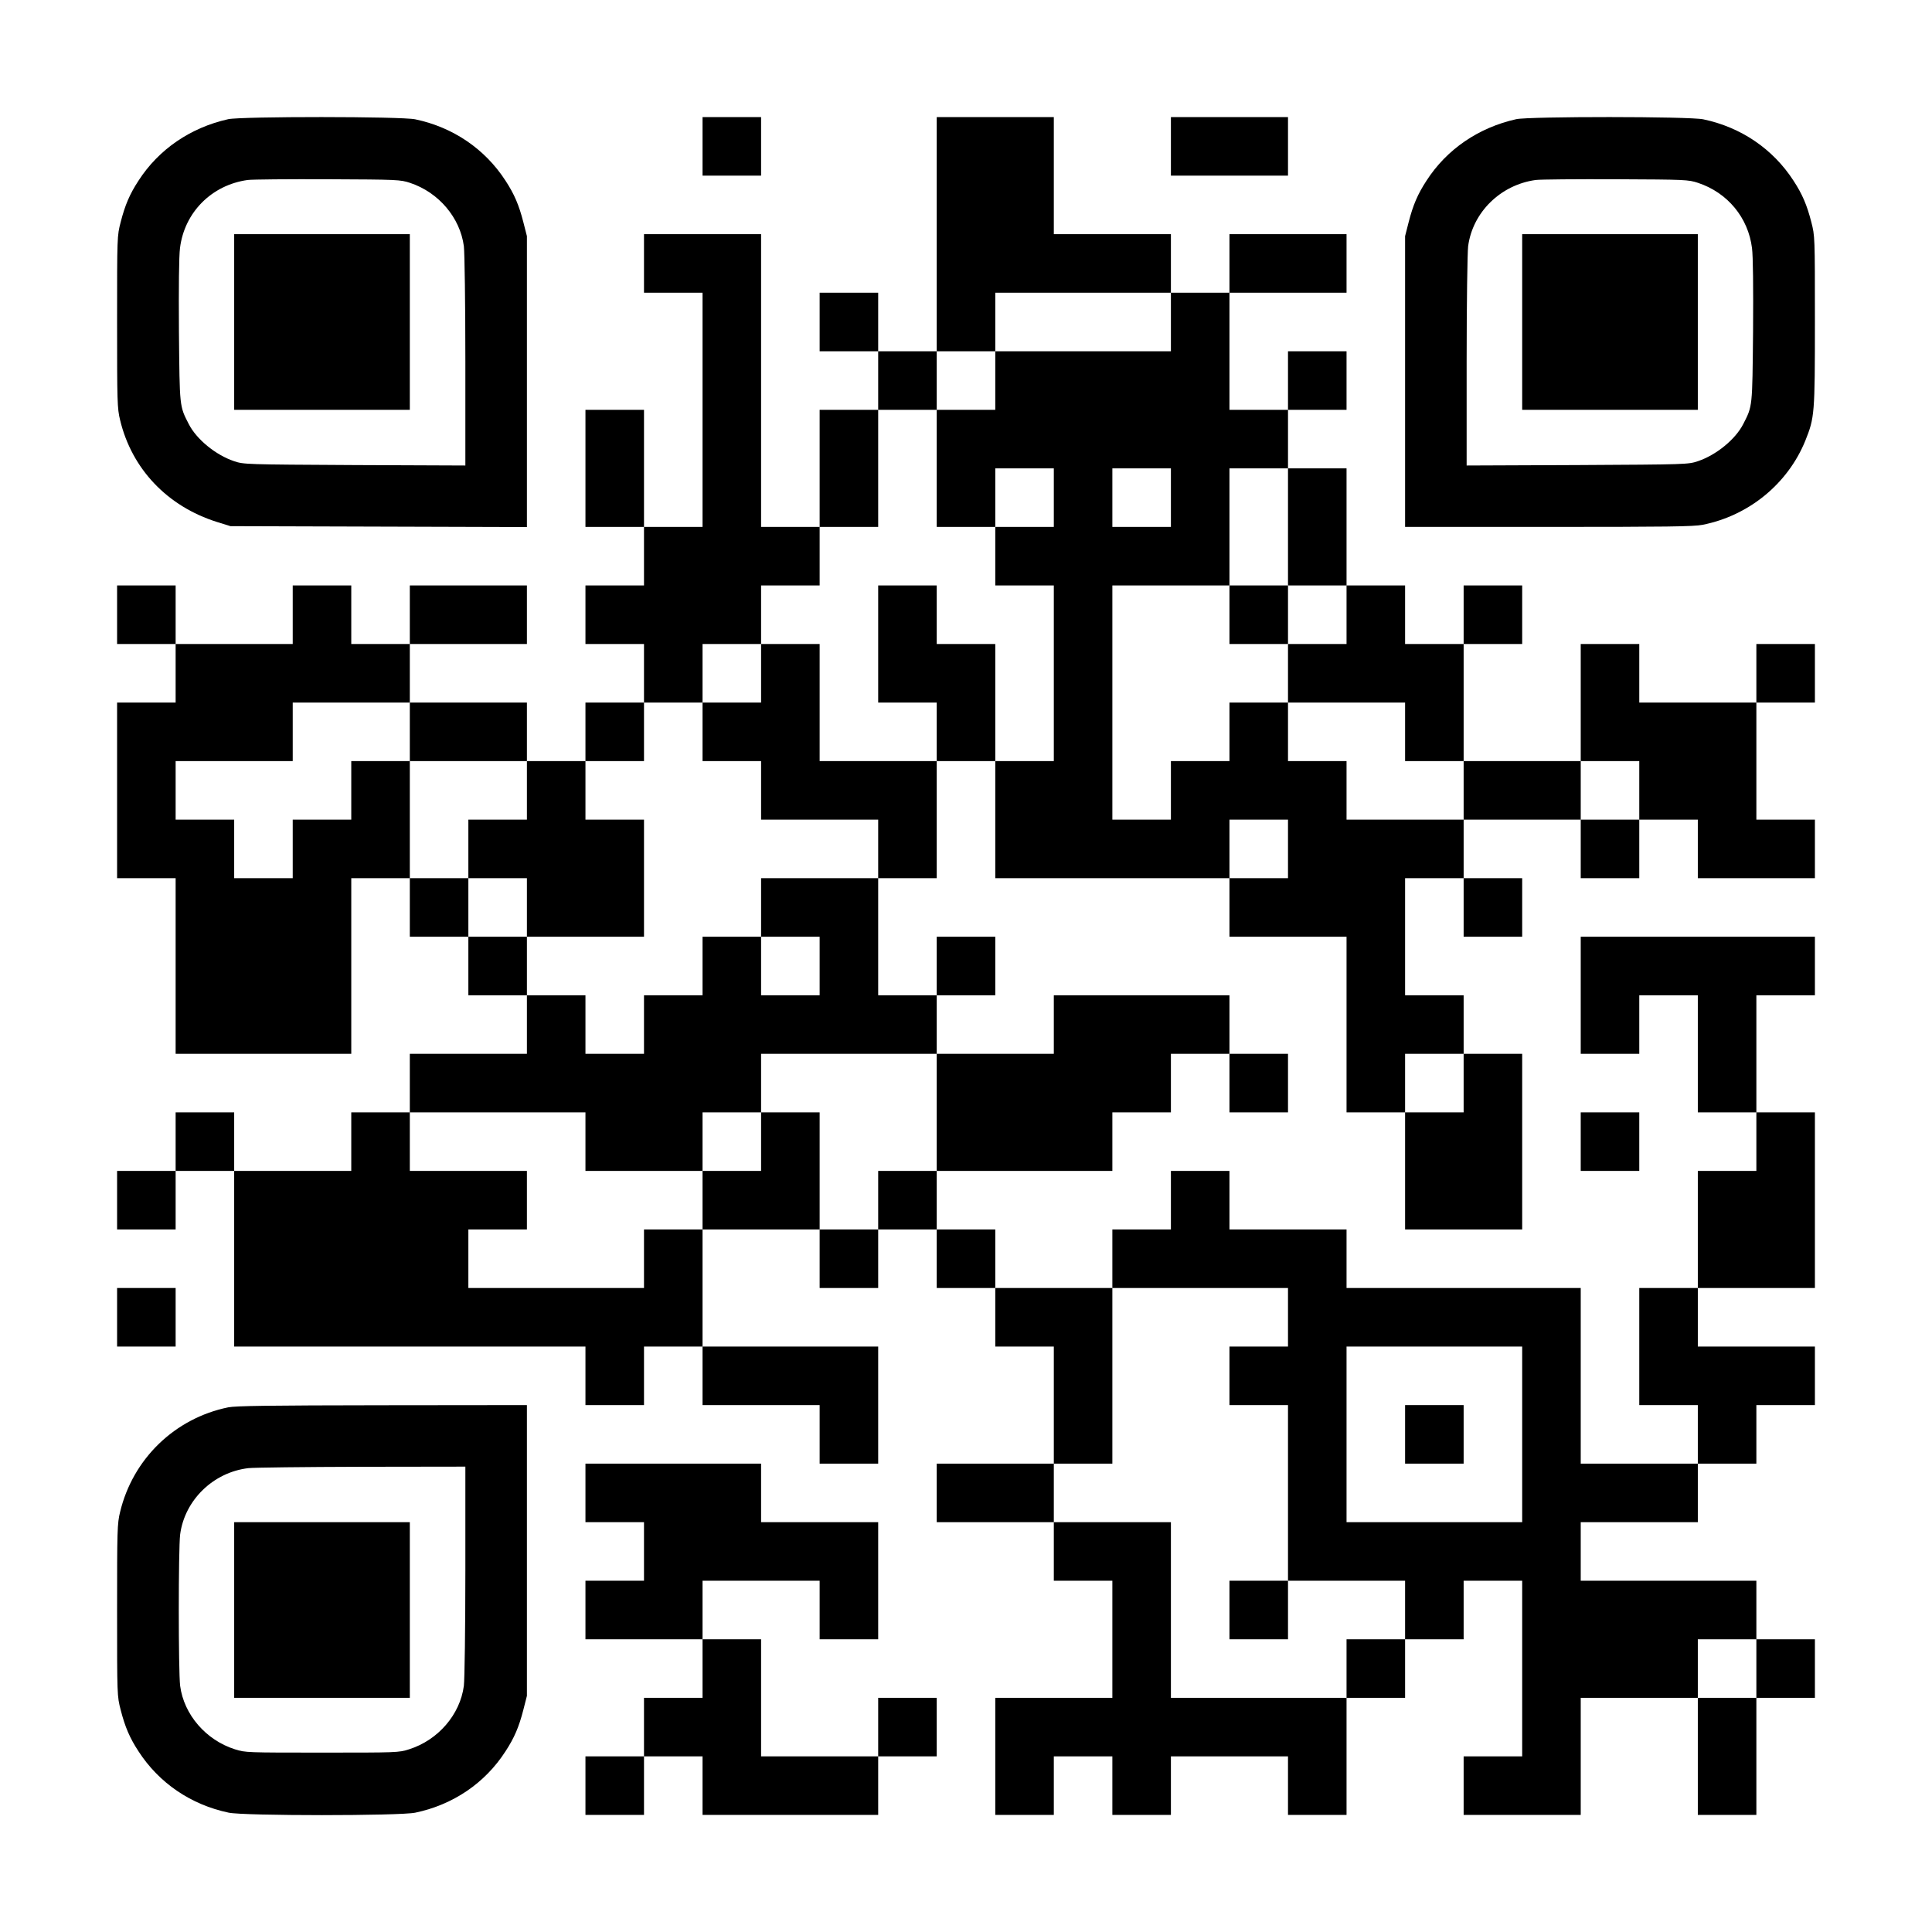 <?xml version="1.0" encoding="UTF-8" standalone="yes"?>
<svg version="1.0" xmlns="http://www.w3.org/2000/svg" width="1287px" height="1287px" viewBox="0 0 1287 1287" preserveAspectRatio="xMidYMid meet">
  <g transform="translate(0,1287) scale(0.1,-0.1)" fill="#000000" stroke="none">
    <path d="M1520 12076 c-251 -56 -463 -201 -597 -409 -59 -90 -90 -163 -119
-276 -24 -93 -24 -95 -24 -665 0 -535 1 -576 20 -654 78 -326 315 -575 645
-679 l90 -28 988 -3 987 -3 0 969 0 969 -24 94 c-29 113 -60 186 -119 276
-136 210 -348 355 -600 408 -91 20 -1160 20 -1247 1z m1211 -424 c191 -63 334
-232 359 -422 5 -42 10 -380 10 -768 l0 -693 -737 3 c-730 4 -739 4 -804 26
-122 41 -249 145 -301 246 -63 123 -61 109 -66 618 -2 295 0 500 7 555 29 238
211 421 451 454 30 4 271 6 535 5 464 -2 482 -3 546 -24z"/>
    <path d="M1560 10725 l0 -585 585 0 585 0 0 585 0 585 -585 0 -585 0 0 -585z"/>
    <path d="M4680 11895 l0 -195 195 0 195 0 0 195 0 195 -195 0 -195 0 0 -195z"/>
    <path d="M6240 11310 l0 -780 -195 0 -195 0 0 195 0 195 -195 0 -195 0 0 -195
0 -195 195 0 195 0 0 -195 0 -195 -195 0 -195 0 0 -390 0 -390 -195 0 -195 0
0 975 0 975 -390 0 -390 0 0 -195 0 -195 195 0 195 0 0 -780 0 -780 -195 0
-195 0 0 390 0 390 -195 0 -195 0 0 -390 0 -390 195 0 195 0 0 -195 0 -195
-195 0 -195 0 0 -195 0 -195 195 0 195 0 0 -195 0 -195 -195 0 -195 0 0 -195
0 -195 -195 0 -195 0 0 195 0 195 -390 0 -390 0 0 195 0 195 390 0 390 0 0
195 0 195 -390 0 -390 0 0 -195 0 -195 -195 0 -195 0 0 195 0 195 -195 0 -195
0 0 -195 0 -195 -390 0 -390 0 0 195 0 195 -195 0 -195 0 0 -195 0 -195 195 0
195 0 0 -195 0 -195 -195 0 -195 0 0 -585 0 -585 195 0 195 0 0 -585 0 -585
585 0 585 0 0 585 0 585 195 0 195 0 0 -195 0 -195 195 0 195 0 0 -195 0 -195
195 0 195 0 0 -195 0 -195 -390 0 -390 0 0 -195 0 -195 -195 0 -195 0 0 -195
0 -195 -390 0 -390 0 0 195 0 195 -195 0 -195 0 0 -195 0 -195 -195 0 -195 0
0 -195 0 -195 195 0 195 0 0 195 0 195 195 0 195 0 0 -585 0 -585 1170 0 1170
0 0 -195 0 -195 195 0 195 0 0 195 0 195 195 0 195 0 0 -195 0 -195 390 0 390
0 0 -195 0 -195 195 0 195 0 0 390 0 390 -585 0 -585 0 0 390 0 390 390 0 390
0 0 -195 0 -195 195 0 195 0 0 195 0 195 195 0 195 0 0 -195 0 -195 195 0 195
0 0 -195 0 -195 195 0 195 0 0 -390 0 -390 -390 0 -390 0 0 -195 0 -195 390 0
390 0 0 -195 0 -195 195 0 195 0 0 -390 0 -390 -390 0 -390 0 0 -390 0 -390
195 0 195 0 0 195 0 195 195 0 195 0 0 -195 0 -195 195 0 195 0 0 195 0 195
390 0 390 0 0 -195 0 -195 195 0 195 0 0 390 0 390 195 0 195 0 0 195 0 195
195 0 195 0 0 195 0 195 195 0 195 0 0 -585 0 -585 -195 0 -195 0 0 -195 0
-195 390 0 390 0 0 390 0 390 390 0 390 0 0 -390 0 -390 195 0 195 0 0 390 0
390 195 0 195 0 0 195 0 195 -195 0 -195 0 0 195 0 195 -585 0 -585 0 0 195 0
195 390 0 390 0 0 195 0 195 195 0 195 0 0 195 0 195 195 0 195 0 0 195 0 195
-390 0 -390 0 0 195 0 195 390 0 390 0 0 585 0 585 -195 0 -195 0 0 390 0 390
195 0 195 0 0 195 0 195 -780 0 -780 0 0 -390 0 -390 195 0 195 0 0 195 0 195
195 0 195 0 0 -390 0 -390 195 0 195 0 0 -195 0 -195 -195 0 -195 0 0 -390 0
-390 -195 0 -195 0 0 -390 0 -390 195 0 195 0 0 -195 0 -195 -390 0 -390 0 0
585 0 585 -780 0 -780 0 0 195 0 195 -390 0 -390 0 0 195 0 195 -195 0 -195 0
0 -195 0 -195 -195 0 -195 0 0 -195 0 -195 -390 0 -390 0 0 195 0 195 -195 0
-195 0 0 195 0 195 585 0 585 0 0 195 0 195 195 0 195 0 0 195 0 195 195 0
195 0 0 -195 0 -195 195 0 195 0 0 195 0 195 -195 0 -195 0 0 195 0 195 -585
0 -585 0 0 -195 0 -195 -390 0 -390 0 0 195 0 195 195 0 195 0 0 195 0 195
-195 0 -195 0 0 -195 0 -195 -195 0 -195 0 0 390 0 390 195 0 195 0 0 390 0
390 195 0 195 0 0 -390 0 -390 780 0 780 0 0 -195 0 -195 390 0 390 0 0 -585
0 -585 195 0 195 0 0 -390 0 -390 390 0 390 0 0 585 0 585 -195 0 -195 0 0
195 0 195 -195 0 -195 0 0 390 0 390 195 0 195 0 0 -195 0 -195 195 0 195 0 0
195 0 195 -195 0 -195 0 0 195 0 195 390 0 390 0 0 -195 0 -195 195 0 195 0 0
195 0 195 195 0 195 0 0 -195 0 -195 390 0 390 0 0 195 0 195 -195 0 -195 0 0
390 0 390 195 0 195 0 0 195 0 195 -195 0 -195 0 0 -195 0 -195 -390 0 -390 0
0 195 0 195 -195 0 -195 0 0 -390 0 -390 -390 0 -390 0 0 390 0 390 195 0 195
0 0 195 0 195 -195 0 -195 0 0 -195 0 -195 -195 0 -195 0 0 195 0 195 -195 0
-195 0 0 390 0 390 -195 0 -195 0 0 195 0 195 195 0 195 0 0 195 0 195 -195 0
-195 0 0 -195 0 -195 -195 0 -195 0 0 390 0 390 390 0 390 0 0 195 0 195 -390
0 -390 0 0 -195 0 -195 -195 0 -195 0 0 195 0 195 -390 0 -390 0 0 390 0 390
-390 0 -390 0 0 -780z m1560 -585 l0 -195 -585 0 -585 0 0 -195 0 -195 -195 0
-195 0 0 -390 0 -390 195 0 195 0 0 195 0 195 195 0 195 0 0 -195 0 -195 -195
0 -195 0 0 -195 0 -195 195 0 195 0 0 -585 0 -585 -195 0 -195 0 0 390 0 390
-195 0 -195 0 0 195 0 195 -195 0 -195 0 0 -390 0 -390 195 0 195 0 0 -195 0
-195 -390 0 -390 0 0 390 0 390 -195 0 -195 0 0 -195 0 -195 -195 0 -195 0 0
-195 0 -195 195 0 195 0 0 -195 0 -195 390 0 390 0 0 -195 0 -195 -390 0 -390
0 0 -195 0 -195 195 0 195 0 0 -195 0 -195 -195 0 -195 0 0 195 0 195 -195 0
-195 0 0 -195 0 -195 -195 0 -195 0 0 -195 0 -195 -195 0 -195 0 0 195 0 195
-195 0 -195 0 0 195 0 195 -195 0 -195 0 0 195 0 195 -195 0 -195 0 0 390 0
390 -195 0 -195 0 0 -195 0 -195 -195 0 -195 0 0 -195 0 -195 -195 0 -195 0 0
195 0 195 -195 0 -195 0 0 195 0 195 390 0 390 0 0 195 0 195 390 0 390 0 0
-195 0 -195 390 0 390 0 0 -195 0 -195 -195 0 -195 0 0 -195 0 -195 195 0 195
0 0 -195 0 -195 390 0 390 0 0 390 0 390 -195 0 -195 0 0 195 0 195 195 0 195
0 0 195 0 195 195 0 195 0 0 195 0 195 195 0 195 0 0 195 0 195 195 0 195 0 0
195 0 195 195 0 195 0 0 390 0 390 195 0 195 0 0 195 0 195 195 0 195 0 0 195
0 195 585 0 585 0 0 -195z m0 -1170 l0 -195 -195 0 -195 0 0 195 0 195 195 0
195 0 0 -195z m780 -195 l0 -390 195 0 195 0 0 -195 0 -195 -195 0 -195 0 0
-195 0 -195 390 0 390 0 0 -195 0 -195 195 0 195 0 0 -195 0 -195 -390 0 -390
0 0 195 0 195 -195 0 -195 0 0 195 0 195 -195 0 -195 0 0 -195 0 -195 -195 0
-195 0 0 -195 0 -195 -195 0 -195 0 0 780 0 780 390 0 390 0 0 390 0 390 195
0 195 0 0 -390z m2340 -1755 l0 -195 -195 0 -195 0 0 195 0 195 195 0 195 0 0
-195z m-2340 -390 l0 -195 -195 0 -195 0 0 195 0 195 195 0 195 0 0 -195z
m-2340 -1755 l0 -390 -195 0 -195 0 0 -195 0 -195 -195 0 -195 0 0 390 0 390
-195 0 -195 0 0 -195 0 -195 -195 0 -195 0 0 -195 0 -195 -195 0 -195 0 0
-195 0 -195 -585 0 -585 0 0 195 0 195 195 0 195 0 0 195 0 195 -390 0 -390 0
0 195 0 195 585 0 585 0 0 -195 0 -195 390 0 390 0 0 195 0 195 195 0 195 0 0
195 0 195 585 0 585 0 0 -390z m3510 195 l0 -195 -195 0 -195 0 0 195 0 195
195 0 195 0 0 -195z m-1170 -1560 l0 -195 -195 0 -195 0 0 -195 0 -195 195 0
195 0 0 -585 0 -585 390 0 390 0 0 -195 0 -195 -195 0 -195 0 0 -195 0 -195
-585 0 -585 0 0 585 0 585 -390 0 -390 0 0 195 0 195 195 0 195 0 0 585 0 585
585 0 585 0 0 -195z m1560 -780 l0 -585 -585 0 -585 0 0 585 0 585 585 0 585
0 0 -585z m1560 -1560 l0 -195 -195 0 -195 0 0 195 0 195 195 0 195 0 0 -195z"/>
    <path d="M8190 8775 l0 -195 195 0 195 0 0 195 0 195 -195 0 -195 0 0 -195z"/>
    <path d="M8190 2145 l0 -195 195 0 195 0 0 195 0 195 -195 0 -195 0 0 -195z"/>
    <path d="M9360 3315 l0 -195 195 0 195 0 0 195 0 195 -195 0 -195 0 0 -195z"/>
    <path d="M7800 11895 l0 -195 390 0 390 0 0 195 0 195 -390 0 -390 0 0 -195z"/>
    <path d="M10100 12076 c-251 -56 -463 -201 -597 -409 -59 -90 -90 -163 -119
-276 l-24 -94 0 -968 0 -969 954 0 c788 0 967 2 1028 14 308 61 567 273 684
560 62 155 64 175 64 799 0 562 0 565 -24 658 -29 113 -60 186 -119 276 -136
210 -348 355 -600 408 -91 20 -1160 20 -1247 1z m1211 -424 c197 -65 335 -232
360 -435 7 -55 9 -260 7 -555 -5 -509 -3 -495 -66 -618 -52 -101 -179 -205
-301 -246 -65 -22 -74 -22 -803 -26 l-738 -3 0 693 c0 388 5 726 10 768 30
226 216 409 450 441 30 4 271 6 535 5 464 -2 482 -3 546 -24z"/>
    <path d="M10140 10725 l0 -585 585 0 585 0 0 585 0 585 -585 0 -585 0 0 -585z"/>
    <path d="M10530 5265 l0 -195 195 0 195 0 0 195 0 195 -195 0 -195 0 0 -195z"/>
    <path d="M780 4095 l0 -195 195 0 195 0 0 195 0 195 -195 0 -195 0 0 -195z"/>
    <path d="M1520 3495 c-356 -73 -635 -343 -720 -697 -19 -78 -20 -119 -20 -654
0 -570 0 -572 24 -665 29 -113 60 -186 119 -276 136 -210 348 -355 600 -408
100 -22 1144 -22 1244 0 252 53 464 197 600 408 59 90 90 163 119 276 l24 94
0 968 0 969 -962 -1 c-761 -1 -977 -4 -1028 -14z m1580 -1087 c0 -389 -5 -726
-10 -768 -25 -192 -172 -362 -365 -423 -68 -22 -81 -22 -580 -22 -499 0 -512
0 -580 22 -193 61 -340 231 -365 423 -12 96 -12 912 0 1008 30 229 221 415
455 442 33 4 372 8 753 9 l692 1 0 -692z"/>
    <path d="M1560 2145 l0 -585 585 0 585 0 0 585 0 585 -585 0 -585 0 0 -585z"/>
    <path d="M3900 2925 l0 -195 195 0 195 0 0 -195 0 -195 -195 0 -195 0 0 -195
0 -195 390 0 390 0 0 -195 0 -195 -195 0 -195 0 0 -195 0 -195 -195 0 -195 0
0 -195 0 -195 195 0 195 0 0 195 0 195 195 0 195 0 0 -195 0 -195 585 0 585 0
0 195 0 195 195 0 195 0 0 195 0 195 -195 0 -195 0 0 -195 0 -195 -390 0 -390
0 0 390 0 390 -195 0 -195 0 0 195 0 195 390 0 390 0 0 -195 0 -195 195 0 195
0 0 390 0 390 -390 0 -390 0 0 195 0 195 -585 0 -585 0 0 -195z"/>
  </g>
</svg>